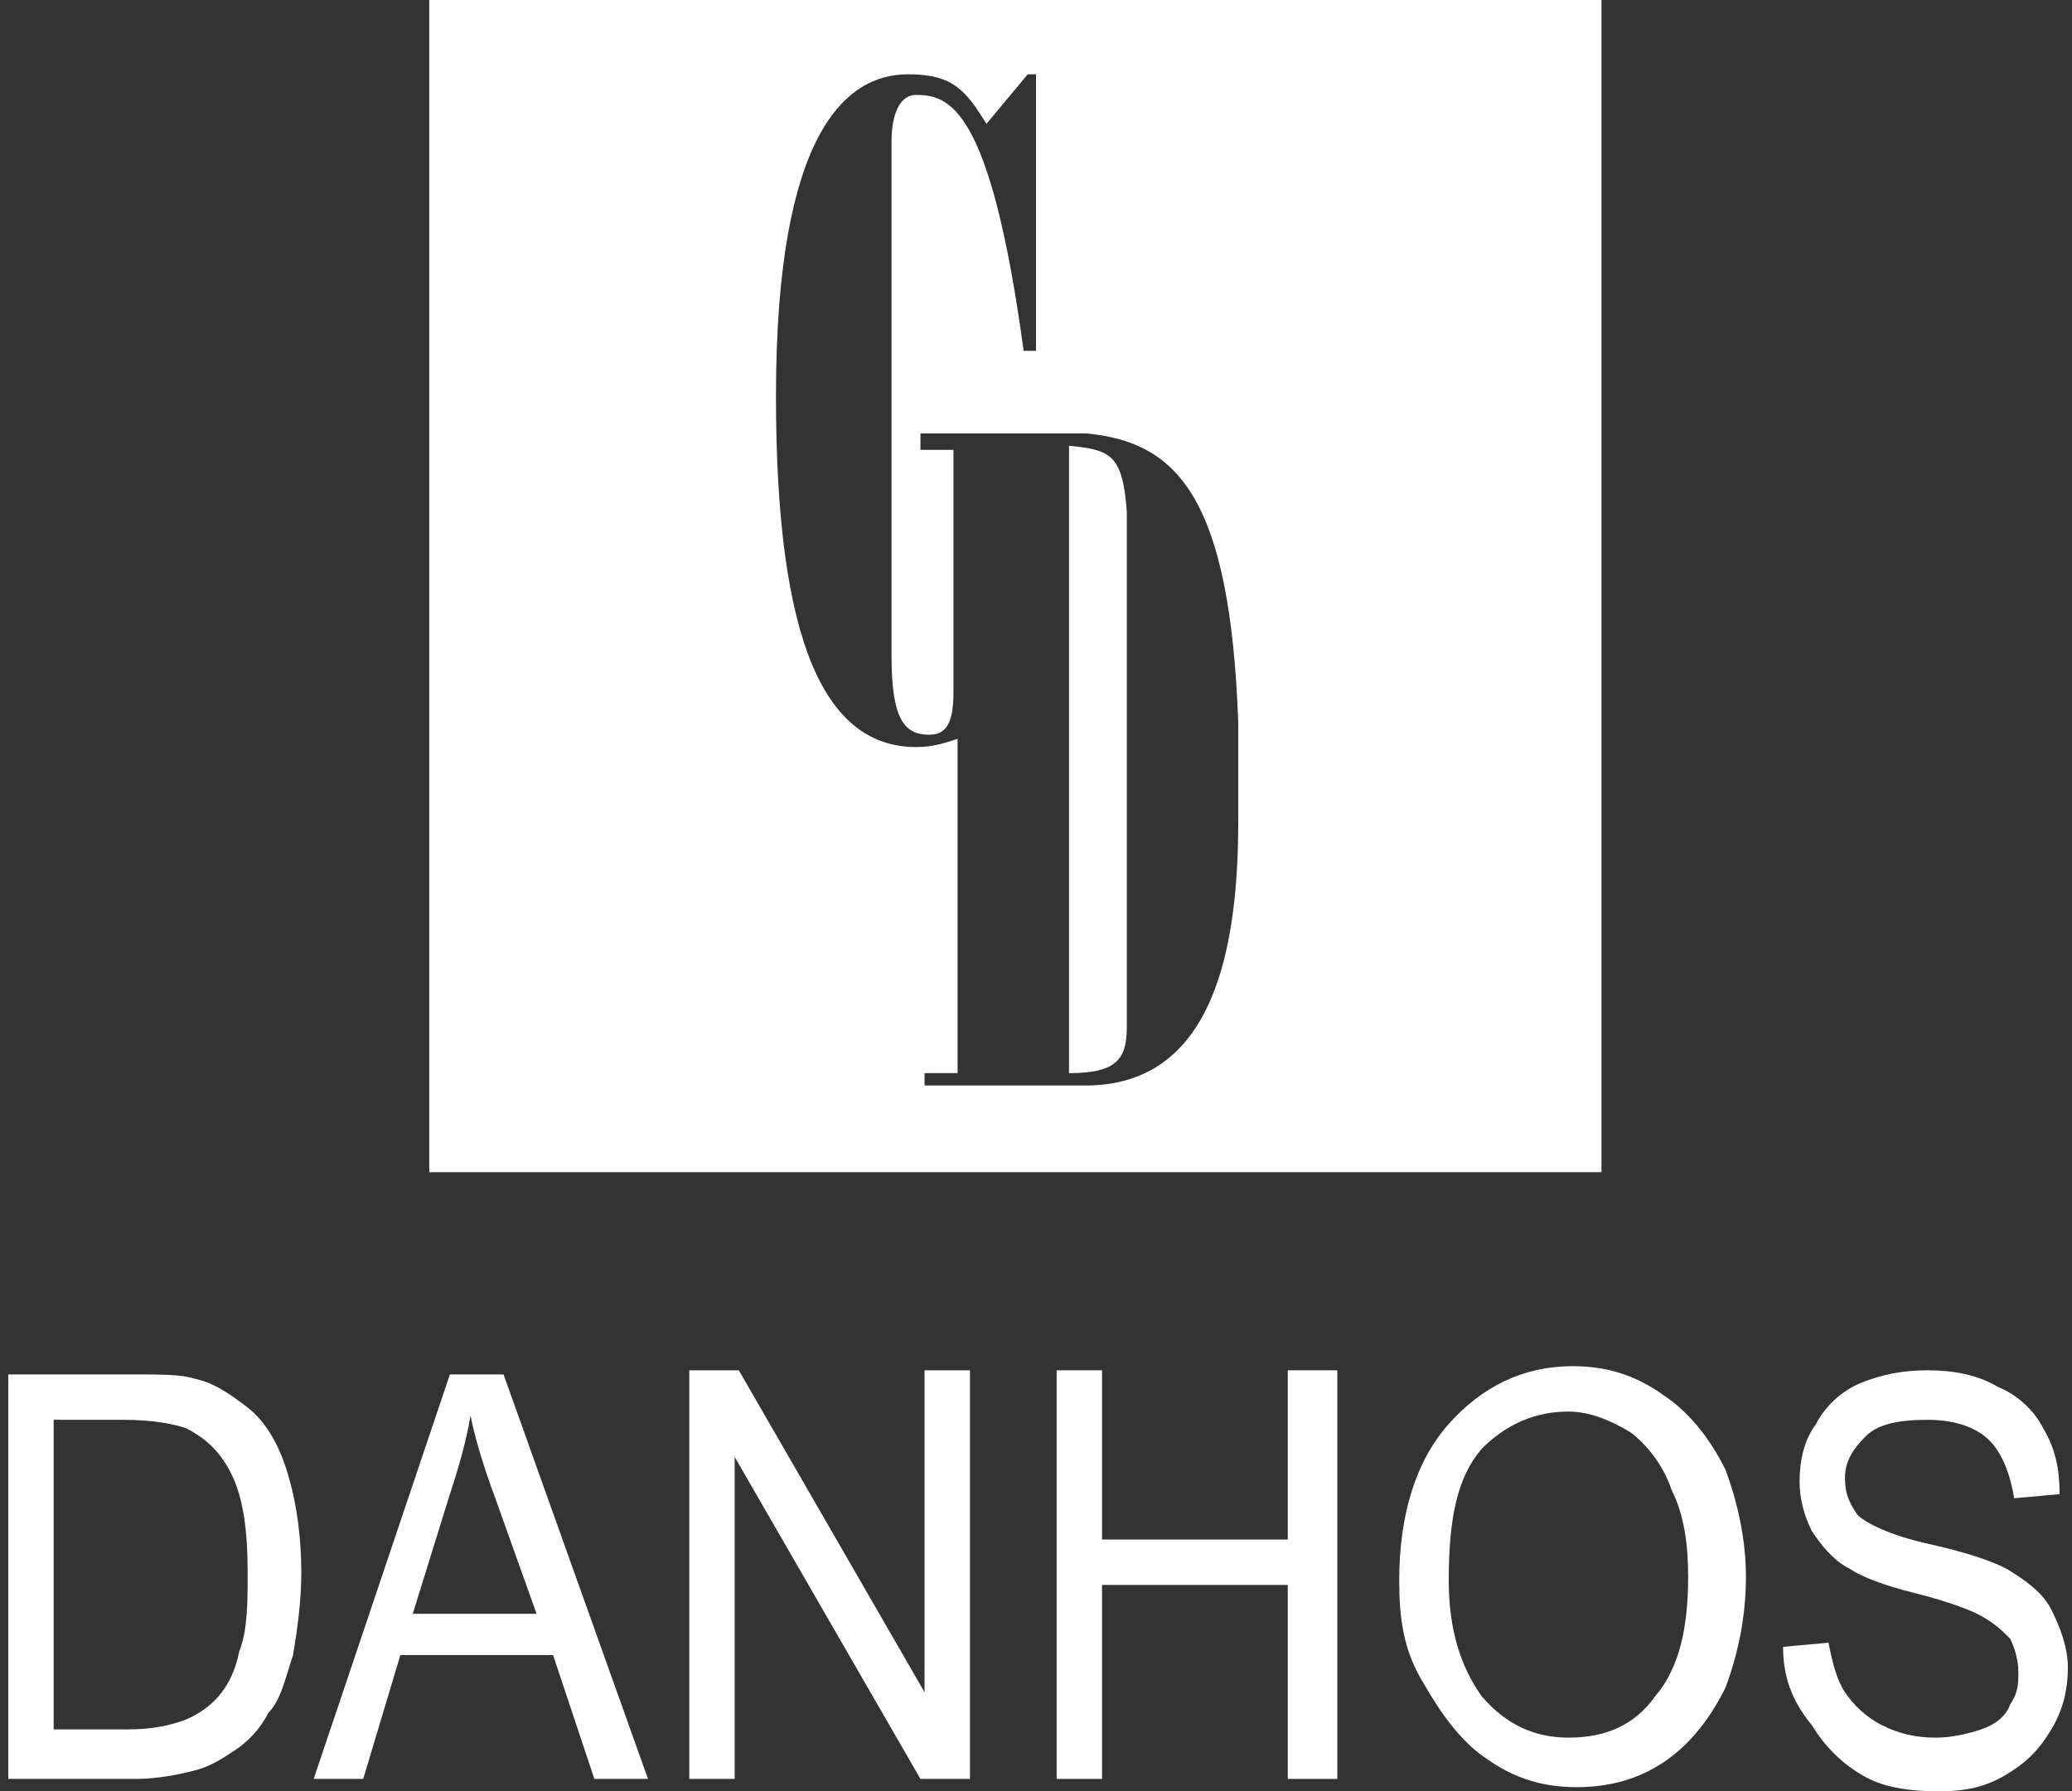 <?xml version="1.0" encoding="utf-8"?>
<!-- Generator: Adobe Illustrator 26.5.0, SVG Export Plug-In . SVG Version: 6.00 Build 0)  -->
<!DOCTYPE svg PUBLIC "-//W3C//DTD SVG 1.1//EN" "http://www.w3.org/Graphics/SVG/1.1/DTD/svg11.dtd">
<svg version="1.1" id="Capa_1" xmlns:x="http://ns.adobe.com/Extensibility/1.0/" xmlns:i="http://ns.adobe.com/AdobeIllustrator/10.0/" xmlns:graph="http://ns.adobe.com/Graphs/1.0/"
	 xmlns="http://www.w3.org/2000/svg" xmlns:xlink="http://www.w3.org/1999/xlink" x="0px" y="0px" viewBox="0 0 50.2 43.4"
	 style="enable-background:new 0 0 50.2 43.4;" xml:space="preserve">
<rect x="0" y="0" width="50.2" height="43.4" fill="#333333" stroke="none"/>
<style type="text/css">
	.st0{fill:#FFFFFF;}
</style>
<g>
	<path class="st0" d="M25.9,10.8V26c1.1,0,1.4-0.3,1.4-1.1V12.4C27.2,11,26.9,10.9,25.9,10.8 M10.4,28.4h28.4V0H10.4V28.4z M30,19.9
		c0,3.1-0.6,6.4-3.7,6.4h-3.9V26h0.8v-8.1c-0.3,0.1-0.6,0.2-1,0.2c-2.2,0-3.4-2.5-3.4-8.5c0-6.4,1.7-7.8,3.2-7.8
		c1.1,0,1.4,0.4,1.9,1.2l1-1.2h0.2v6.7h-0.3C24,2.6,23,2.3,22.2,2.3c-0.5,0-0.6,0.7-0.6,1.1v12.5c0,1.5,0.3,1.9,0.9,1.9
		c0.3,0,0.6-0.1,0.6-1v-5.9h-0.8v-0.4h0.1h2.9h1v0c2.2,0.2,3.5,1.5,3.7,7V19.9z"/>
	<path class="st0" d="M1.3,41.9h1.8c0.6,0,1-0.1,1.3-0.2c0.3-0.1,0.6-0.3,0.8-0.5c0.3-0.3,0.5-0.7,0.6-1.2c0.2-0.5,0.2-1.2,0.2-1.9
		c0-1-0.1-1.8-0.4-2.4c-0.3-0.6-0.7-0.9-1.1-1.1c-0.3-0.1-0.8-0.2-1.5-0.2H1.3V41.9z M0.2,43.1v-9.8h3c0.7,0,1.2,0,1.5,0.1
		c0.5,0.1,0.9,0.4,1.3,0.7c0.5,0.4,0.8,1,1,1.7c0.2,0.7,0.3,1.5,0.3,2.3c0,0.7-0.1,1.4-0.2,2c-0.2,0.6-0.3,1.1-0.6,1.4
		c-0.2,0.4-0.5,0.7-0.8,0.9c-0.3,0.2-0.6,0.4-1,0.5c-0.4,0.1-0.9,0.2-1.4,0.2H0.2z"/>
	<path class="st0" d="M10,39.1H13L12,36.3c-0.3-0.8-0.5-1.5-0.6-2c-0.1,0.6-0.3,1.3-0.5,1.9L10,39.1z M7.6,43.1l3.3-9.8h1.3l3.5,9.8
		h-1.3l-1-3H9.7l-0.9,3H7.6z"/>
	<polygon class="st0" points="16.7,43.1 16.7,33.2 17.9,33.2 22.4,41 22.4,33.2 23.5,33.2 23.5,43.1 22.3,43.1 17.8,35.3 17.8,43.1 
			"/>
	<polygon class="st0" points="25.6,43.1 25.6,33.2 26.7,33.2 26.7,37.3 31.2,37.3 31.2,33.2 32.4,33.2 32.4,43.1 31.2,43.1 
		31.2,38.4 26.7,38.4 26.7,43.1 	"/>
	<path class="st0" d="M35.1,38.3c0,1.2,0.3,2.1,0.8,2.8c0.6,0.7,1.3,1,2.1,1c0.9,0,1.6-0.3,2.1-1c0.6-0.7,0.8-1.7,0.8-2.9
		c0-0.8-0.1-1.5-0.4-2.1c-0.2-0.6-0.6-1.1-1-1.4c-0.5-0.3-1-0.5-1.5-0.5c-0.8,0-1.5,0.3-2.1,0.9C35.3,35.8,35.1,36.8,35.1,38.3
		 M33.9,38.3c0-1.6,0.4-2.9,1.2-3.8c0.8-0.9,1.8-1.4,3-1.4c0.8,0,1.5,0.2,2.2,0.7c0.6,0.4,1.1,1,1.5,1.8c0.3,0.8,0.5,1.7,0.5,2.6
		c0,1-0.2,1.9-0.5,2.7c-0.4,0.8-0.9,1.4-1.5,1.8c-0.6,0.4-1.3,0.6-2.1,0.6c-0.8,0-1.5-0.2-2.2-0.7c-0.6-0.4-1.1-1.1-1.5-1.8
		C34,40,33.9,39.2,33.9,38.3"/>
	<path class="st0" d="M43.2,39.9l1.1-0.1c0.1,0.5,0.2,0.9,0.4,1.2c0.2,0.3,0.5,0.6,0.9,0.8c0.4,0.2,0.8,0.3,1.3,0.3
		c0.4,0,0.8-0.1,1.1-0.2c0.3-0.1,0.6-0.3,0.7-0.6c0.2-0.3,0.2-0.5,0.2-0.8c0-0.3-0.1-0.6-0.2-0.8c-0.2-0.2-0.4-0.4-0.8-0.6
		c-0.2-0.1-0.7-0.3-1.5-0.5c-0.8-0.2-1.3-0.4-1.6-0.6c-0.4-0.2-0.7-0.6-0.9-0.9c-0.2-0.4-0.3-0.8-0.3-1.2c0-0.5,0.1-1,0.4-1.4
		c0.2-0.4,0.6-0.8,1.1-1c0.5-0.2,1-0.3,1.6-0.3c0.6,0,1.2,0.1,1.7,0.4c0.5,0.2,0.9,0.6,1.1,1c0.3,0.5,0.4,1,0.4,1.6l-1.1,0.1
		c-0.1-0.6-0.3-1.1-0.6-1.4c-0.3-0.3-0.8-0.5-1.5-0.5c-0.7,0-1.2,0.1-1.5,0.4c-0.3,0.3-0.5,0.6-0.5,1c0,0.4,0.1,0.6,0.3,0.9
		c0.2,0.2,0.8,0.5,1.7,0.7c0.9,0.2,1.5,0.4,1.9,0.6c0.5,0.3,0.9,0.6,1.1,1c0.2,0.4,0.4,0.9,0.4,1.4c0,0.5-0.1,1-0.4,1.5
		c-0.3,0.5-0.6,0.8-1.1,1.1c-0.5,0.3-1,0.4-1.6,0.4c-0.8,0-1.4-0.1-1.9-0.4c-0.5-0.3-0.9-0.7-1.2-1.2C43.4,41.2,43.2,40.6,43.2,39.9
		"/>
</g>
</svg>
